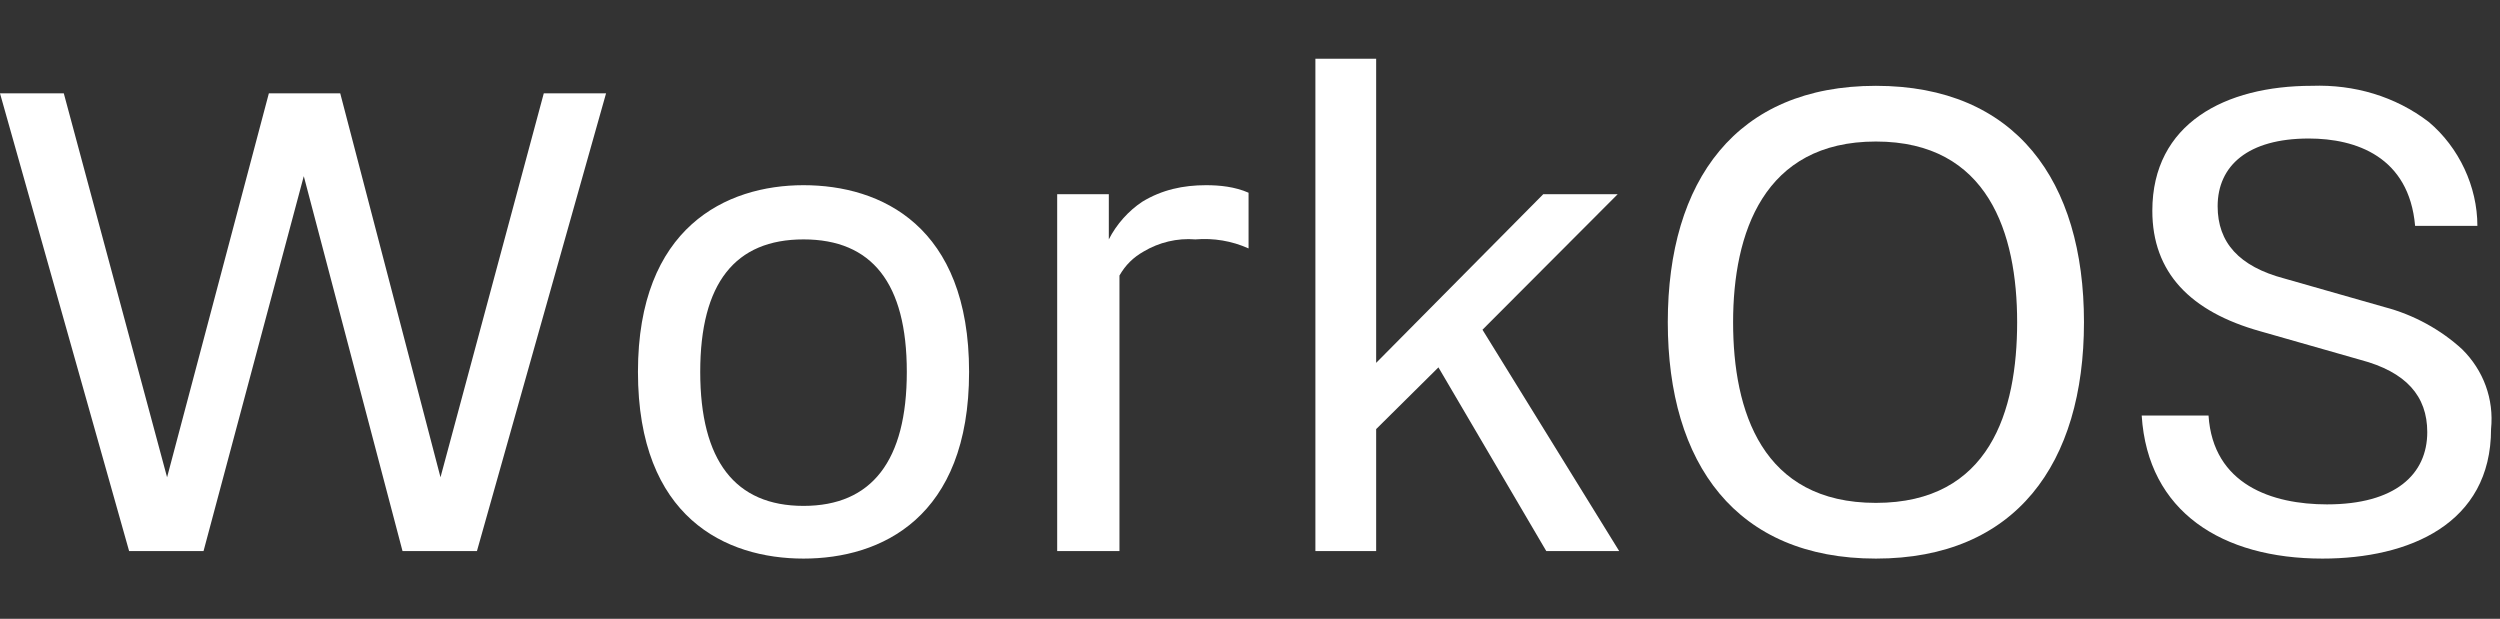 <svg width="303" height="75" viewBox="0 0 303 75" fill="none" xmlns="http://www.w3.org/2000/svg">
<rect x="0" y="0" width="303" height="75" fill="#333333" stroke="none"/>
<path d="M0 11.314H7.732L20.25 57.847L32.585 11.314H41.237L53.388 57.847L65.906 11.314H73.454L57.806 66.788H48.785L36.819 21.35L24.669 66.788H15.648L0 11.314Z" fill="white"/>
<path d="M77.32 45.073C77.32 27.555 87.998 22.445 97.386 22.445C106.776 22.445 117.453 27.372 117.453 45.073C117.453 62.774 106.776 67.701 97.386 67.701C87.998 67.701 77.32 62.774 77.32 45.073ZM109.905 45.073C109.905 34.307 105.671 29.015 97.386 29.015C89.102 29.015 84.868 34.307 84.868 45.073C84.868 55.84 89.102 61.314 97.386 61.314C105.671 61.314 109.905 55.84 109.905 45.073Z" fill="white"/>
<path d="M128.13 23.54H134.389V29.015C135.31 27.19 136.782 25.548 138.439 24.453C140.832 22.993 143.41 22.445 146.171 22.445C147.828 22.445 149.669 22.628 151.326 23.358V30.11C149.301 29.197 147.092 28.832 144.882 29.015C142.673 28.832 140.464 29.38 138.623 30.475C137.335 31.205 136.414 32.117 135.678 33.394V66.788H128.13V23.54Z" fill="white"/>
<path d="M202.136 39.051C202.136 21.898 210.421 10.402 227.357 10.402C244.294 10.402 252.578 21.898 252.578 39.051C252.578 56.204 244.294 67.701 227.357 67.701C210.421 67.701 202.136 56.204 202.136 39.051ZM244.478 39.051C244.478 28.285 240.98 17.153 227.357 17.153C213.734 17.153 210.052 28.285 210.052 39.051C210.052 49.818 213.55 60.949 227.357 60.949C241.164 60.949 244.478 49.818 244.478 39.051Z" fill="white"/>
<path d="M267.674 50.365C268.226 58.759 275.406 61.131 282.033 61.131C290.317 61.131 294.184 57.482 294.184 52.372C294.184 47.993 291.606 45.073 286.083 43.613L273.933 40.146C265.464 37.774 260.862 33.029 260.862 25.547C260.862 14.963 269.699 10.401 280.192 10.401C285.347 10.219 290.317 11.679 294.367 14.781C298.049 17.883 300.259 22.628 300.259 27.372H292.711C291.974 18.978 285.531 16.788 279.824 16.788C272.46 16.788 268.778 20.073 268.778 25C268.778 29.38 271.356 32.299 276.879 33.759L289.029 37.226C292.527 38.139 295.84 39.964 298.417 42.336C300.995 44.891 302.284 48.358 301.915 52.007C301.915 63.503 291.974 67.701 281.481 67.701C269.331 67.701 260.31 62.044 259.574 50.365H267.674Z" fill="white"/>
<path d="M179.676 39.964L196.061 23.54H187.04L166.79 43.978V7.117H159.426V66.788H166.79V52.007L174.338 44.526L187.408 66.788H196.245L179.676 39.964Z" fill="white"/>
</svg>
